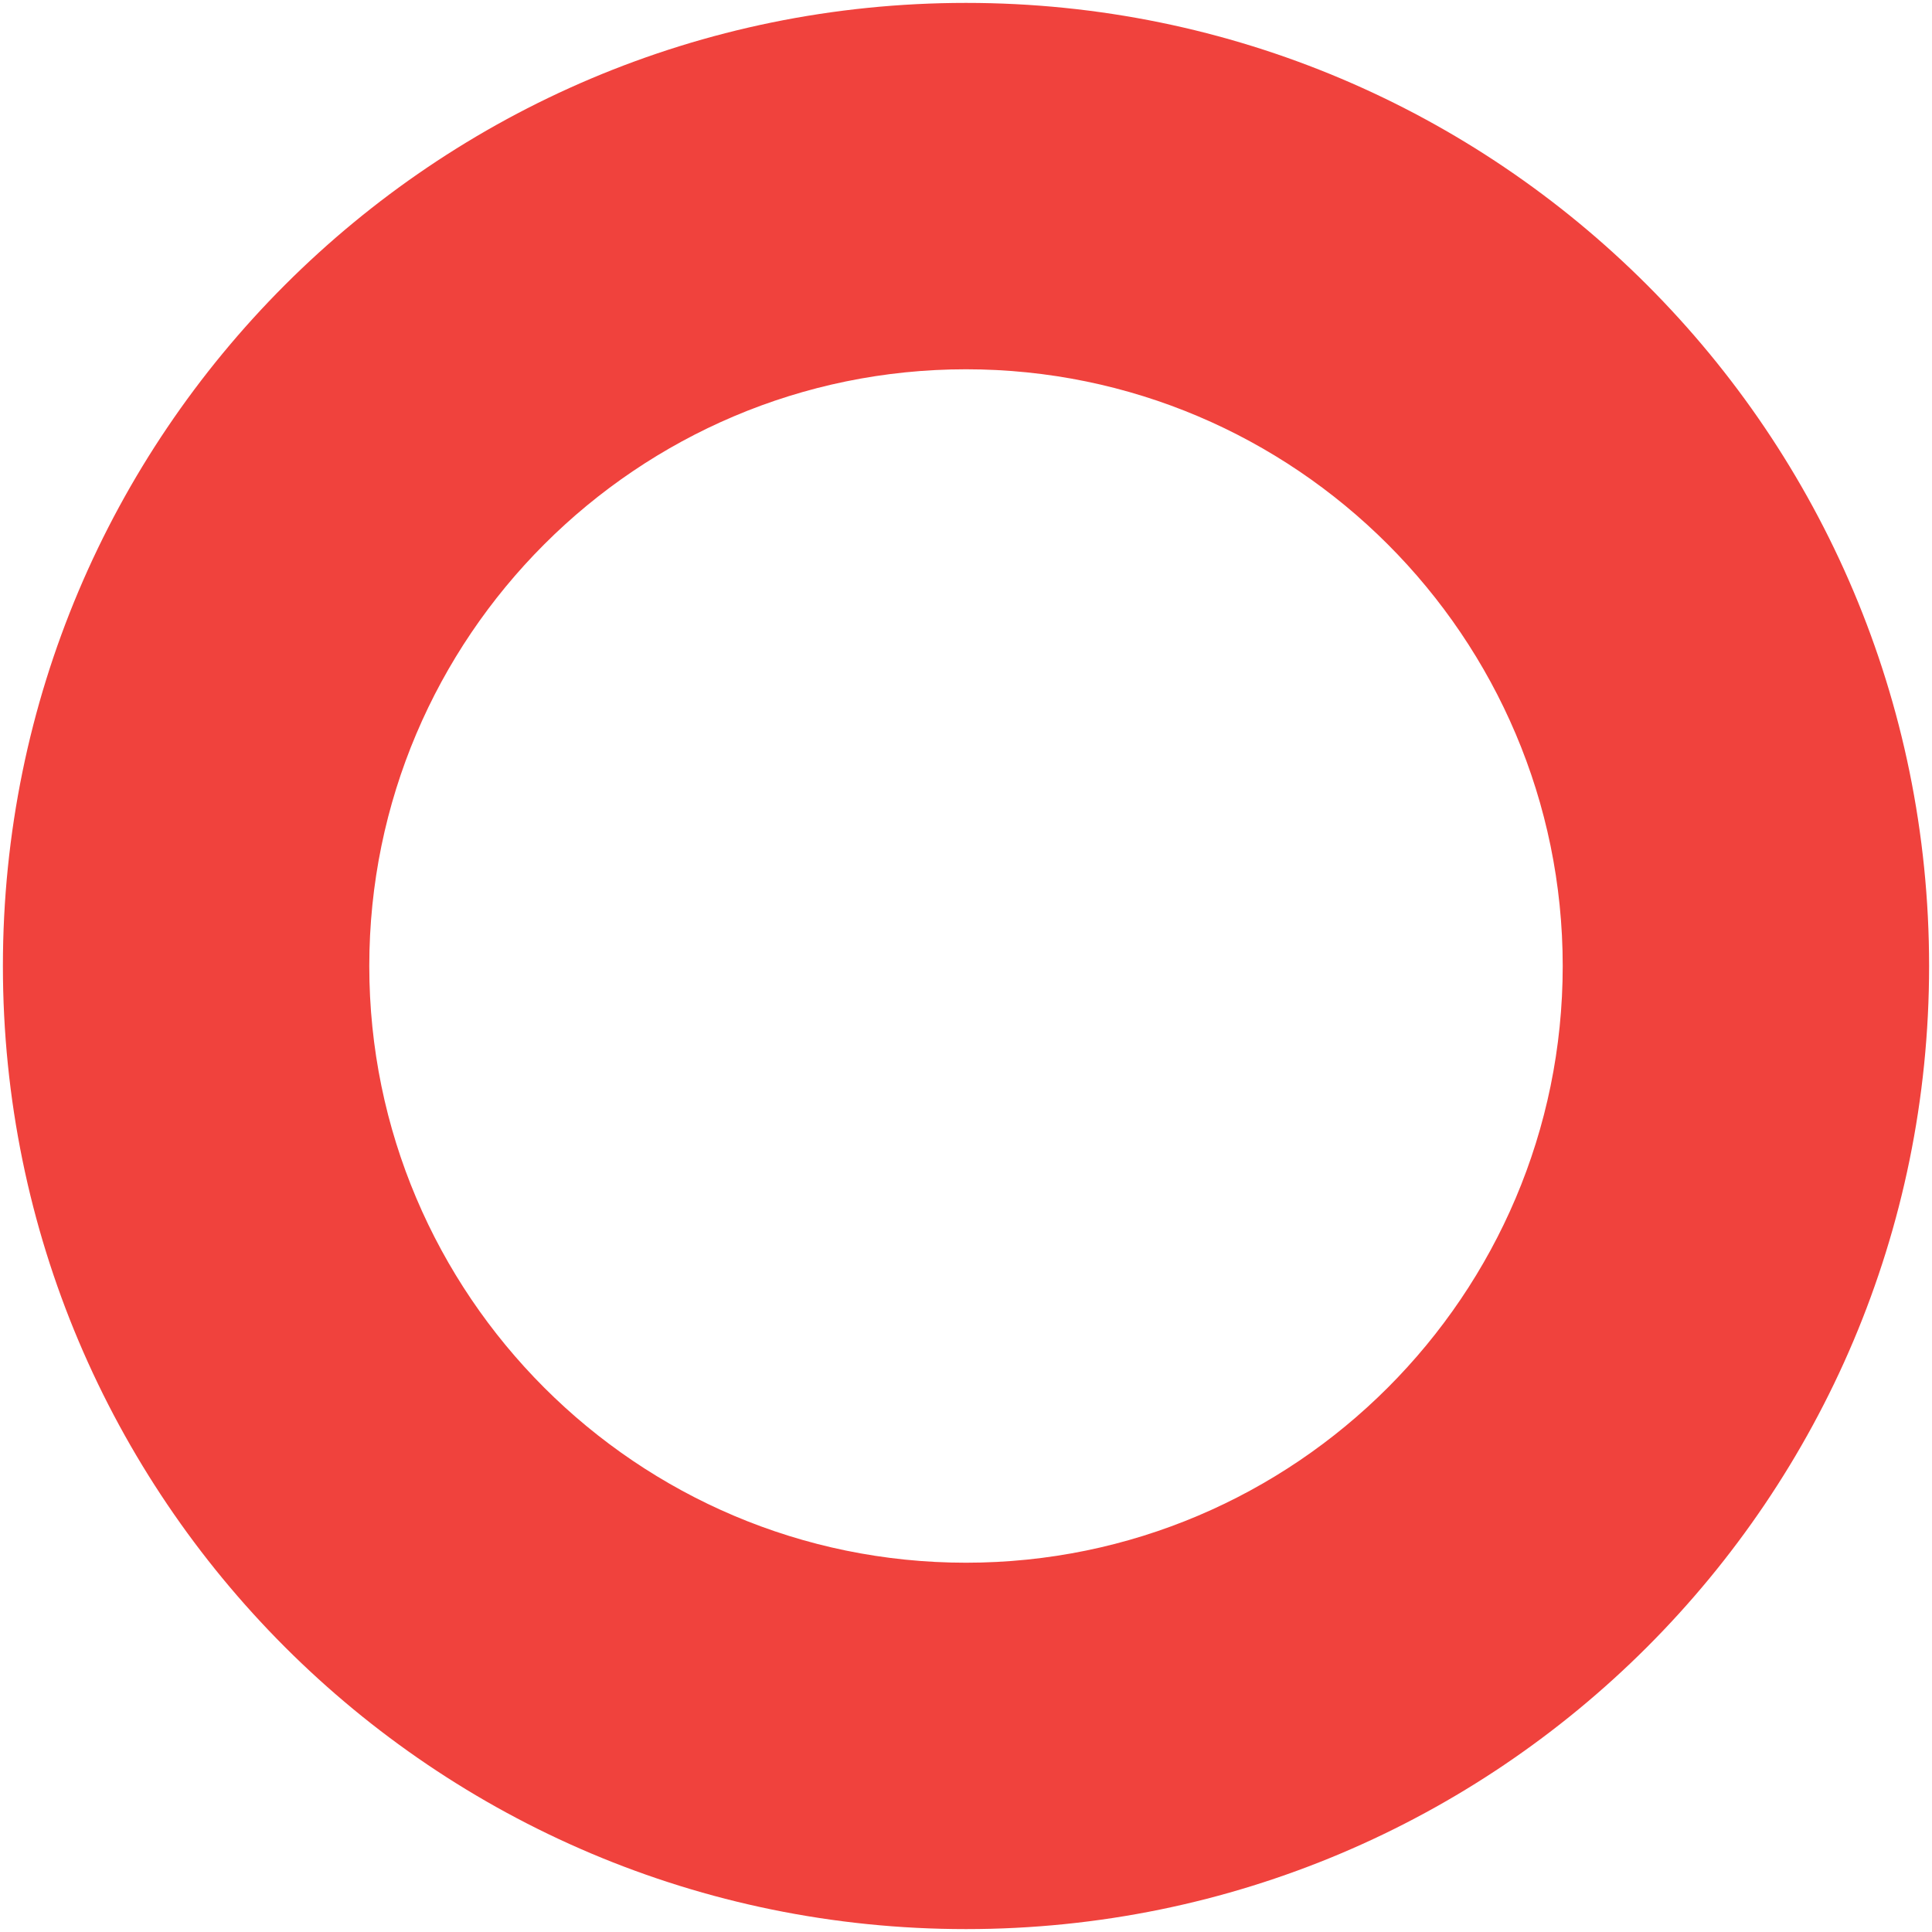 <svg xmlns="http://www.w3.org/2000/svg" width="666" height="666" viewBox="0 0 666 666" style="enable-background:new 0 0 666 666">
  <path d="M333 1C149.6 1 1 149.6 1 333s148.6 332 332 332 332-148.6 332-332S516.4 1 333 1m0 126.3c113.4 0 205.7 92.3 205.7 205.7S446.4 538.7 333 538.7c-113.4 0-205.7-92.3-205.7-205.7S219.6 127.3 333 127.3" style="fill-rule:evenodd;clip-rule:evenodd;fill:#f0423d"/>
</svg>

